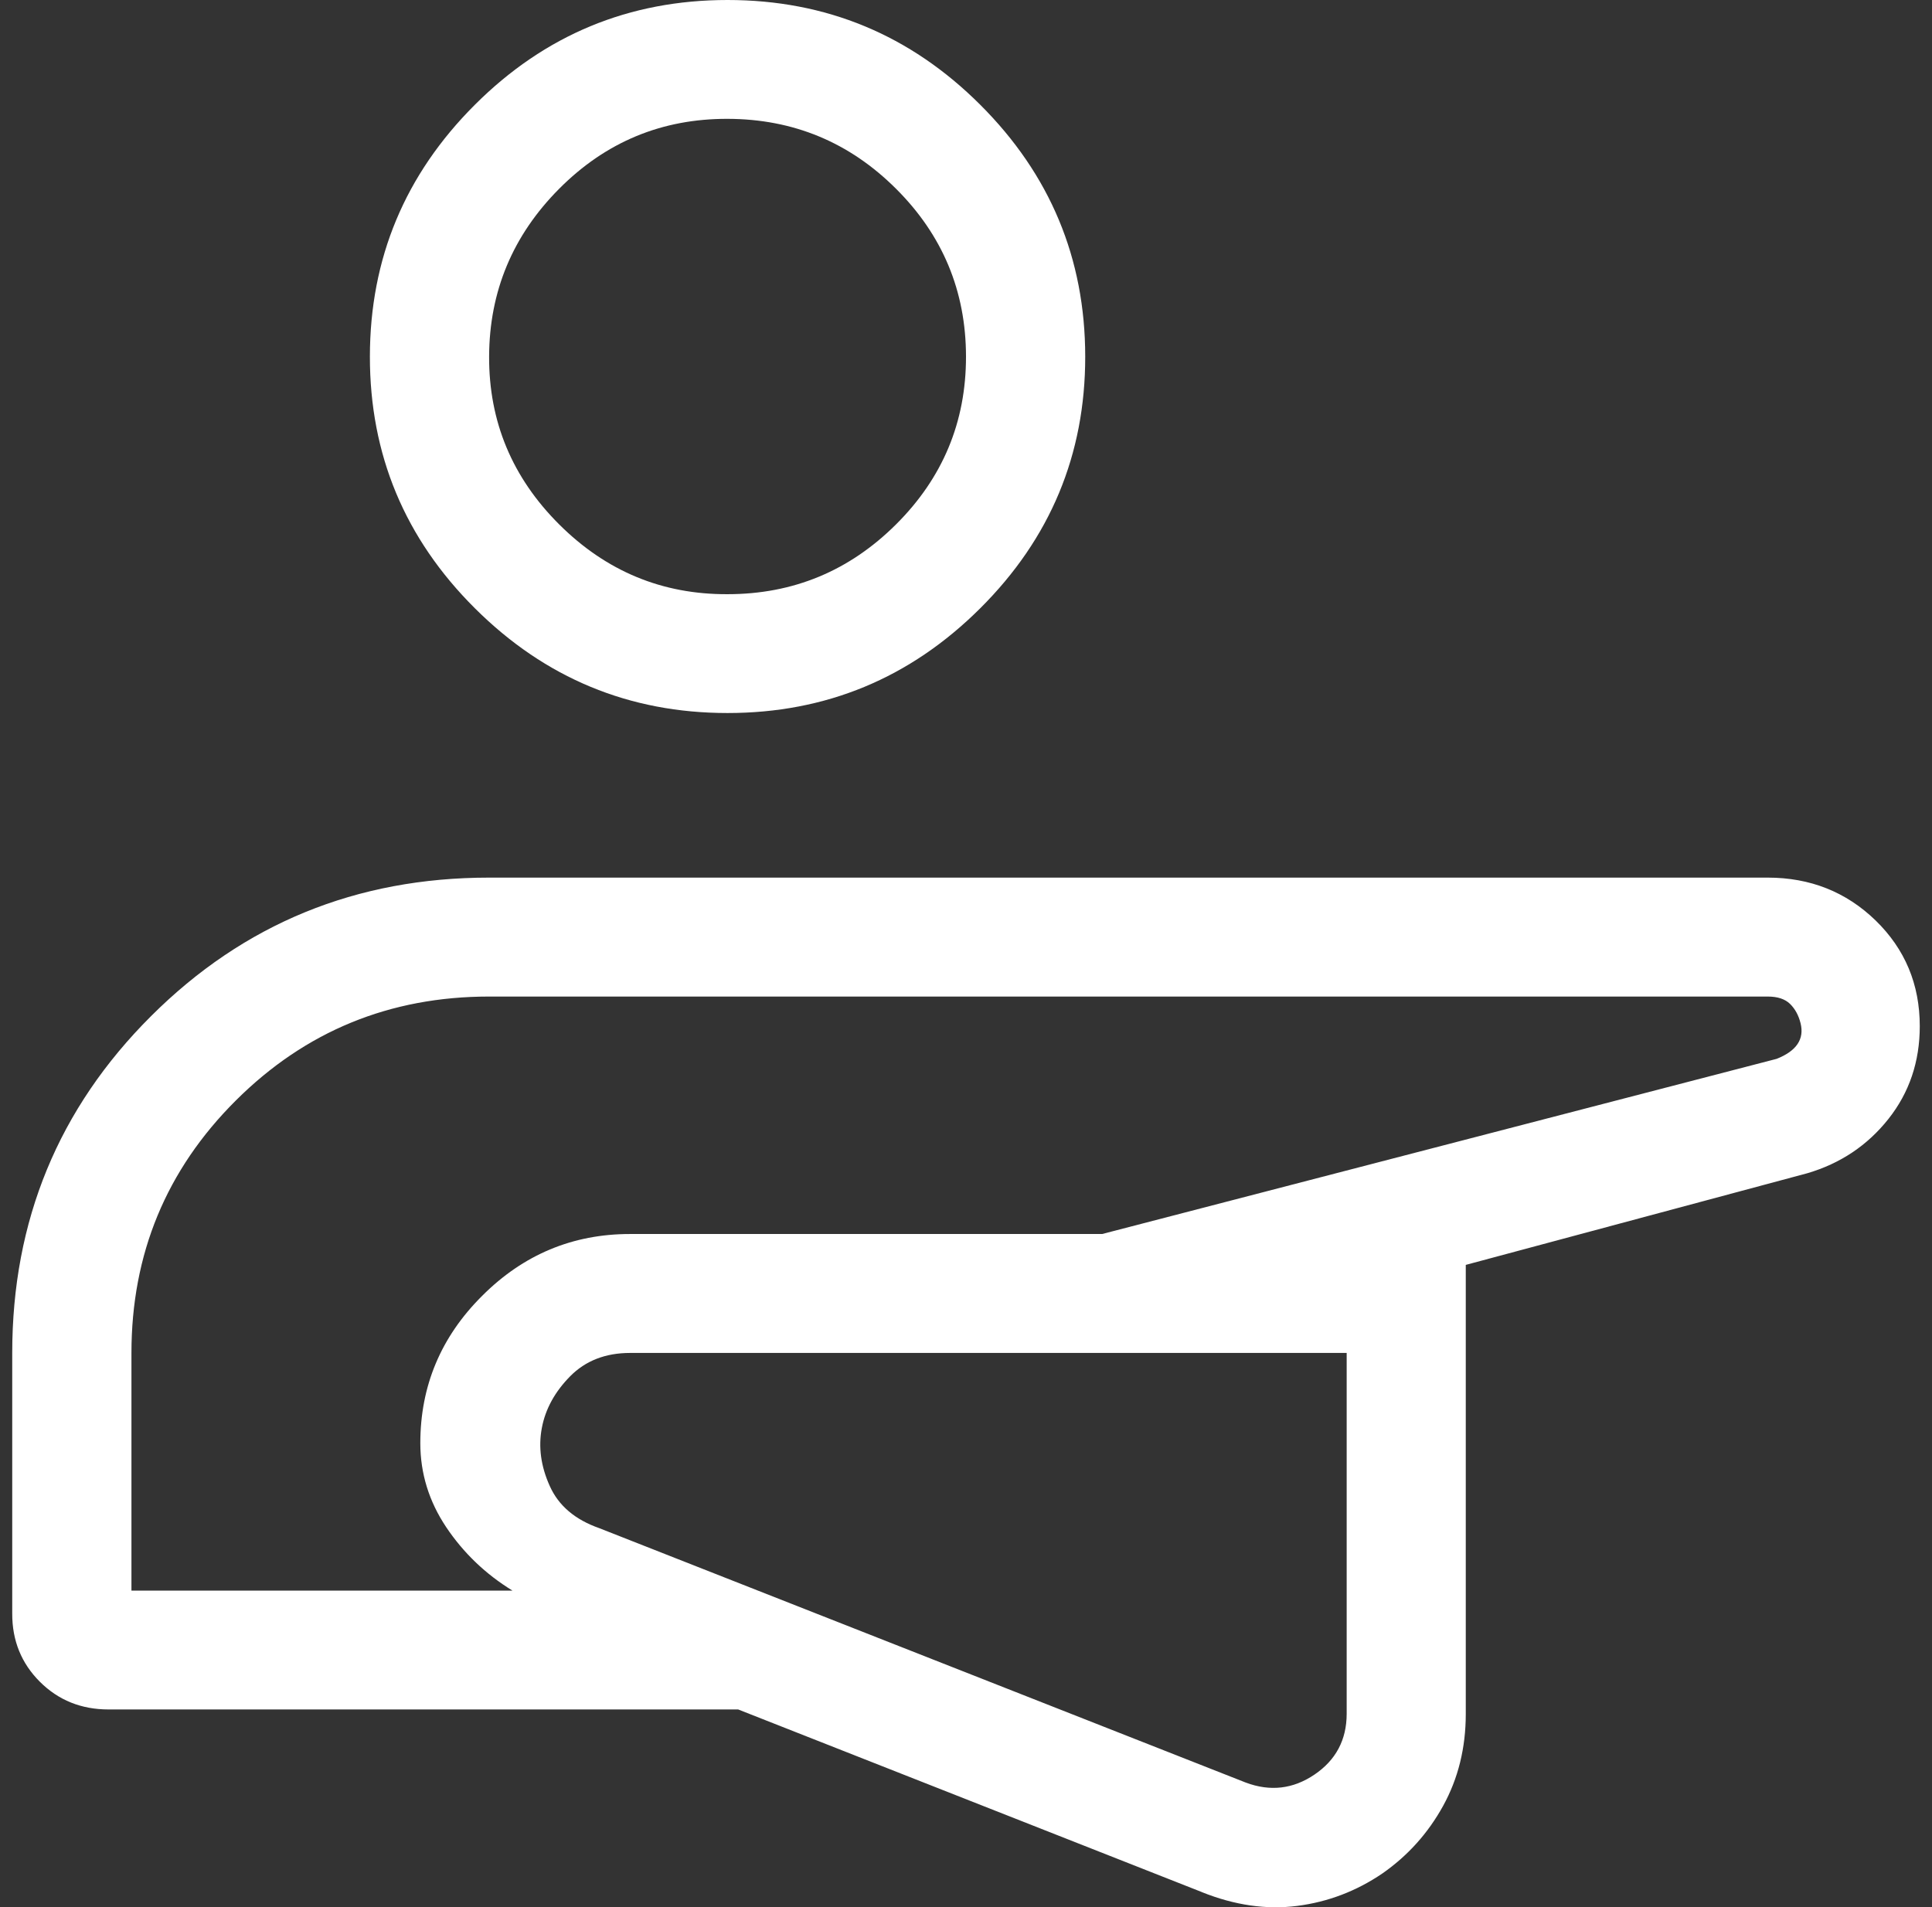 <svg width="79" height="78" viewBox="0 0 79 78" fill="none" xmlns="http://www.w3.org/2000/svg">
<rect x="0" y="0" width="79" height="78" fill="#333333" stroke="none"/>
<path d="M49.148 77.38L30.184 69.91H4.439C3.324 69.91 2.388 69.533 1.631 68.778C0.874 68.023 0.497 67.093 0.5 65.988V55.33C0.5 49.92 2.393 45.327 6.179 41.553C9.962 37.778 14.569 35.891 20 35.891H72.284C74.017 35.891 75.486 36.474 76.691 37.64C77.897 38.813 78.5 40.255 78.5 41.966C78.5 43.417 78.073 44.682 77.218 45.761C76.36 46.843 75.253 47.584 73.898 47.982L59.936 51.729V70.095C59.936 71.478 59.627 72.731 59.01 73.852C58.392 74.973 57.562 75.896 56.519 76.622C55.459 77.341 54.3 77.782 53.043 77.944C51.785 78.106 50.485 77.918 49.143 77.38M40.48 55.33H25.767C24.76 55.33 23.942 55.648 23.315 56.283C22.688 56.918 22.301 57.624 22.155 58.402C22.009 59.179 22.117 59.97 22.481 60.774C22.839 61.574 23.512 62.147 24.5 62.494L50.937 72.899C51.938 73.275 52.875 73.166 53.75 72.573C54.624 71.981 55.063 71.154 55.066 70.095V55.33H40.48ZM5.375 65.05H20.956C19.857 64.376 18.953 63.511 18.245 62.455C17.54 61.399 17.187 60.254 17.187 59.019C17.187 56.68 18.03 54.671 19.717 52.993C21.401 51.308 23.416 50.466 25.762 50.466H45.067L72.65 43.302C73.056 43.14 73.341 42.938 73.503 42.695C73.666 42.452 73.706 42.168 73.625 41.844C73.544 41.52 73.401 41.258 73.196 41.057C72.991 40.856 72.687 40.755 72.284 40.755H20C15.938 40.755 12.484 42.173 9.641 45.008C6.797 47.843 5.375 51.284 5.375 55.33V65.05ZM29.75 29.16C25.73 29.16 22.286 27.733 19.42 24.878C16.553 22.024 15.122 18.591 15.125 14.58C15.128 10.569 16.56 7.136 19.42 4.282C22.28 1.427 25.723 0 29.75 0C33.777 0 37.22 1.427 40.08 4.282C42.94 7.136 44.372 10.569 44.375 14.58C44.378 18.591 42.947 22.024 40.08 24.878C37.214 27.733 33.77 29.16 29.75 29.16ZM29.75 24.3C32.431 24.3 34.727 23.349 36.638 21.447C38.549 19.545 39.503 17.256 39.5 14.58C39.497 11.904 38.543 9.616 36.638 7.718C34.734 5.819 32.438 4.866 29.75 4.86C27.062 4.853 24.768 5.806 22.866 7.718C20.965 9.629 20.01 11.917 20 14.58C19.99 17.243 20.946 19.532 22.866 21.447C24.787 23.362 27.082 24.313 29.75 24.3Z" fill="white"/>
</svg>

